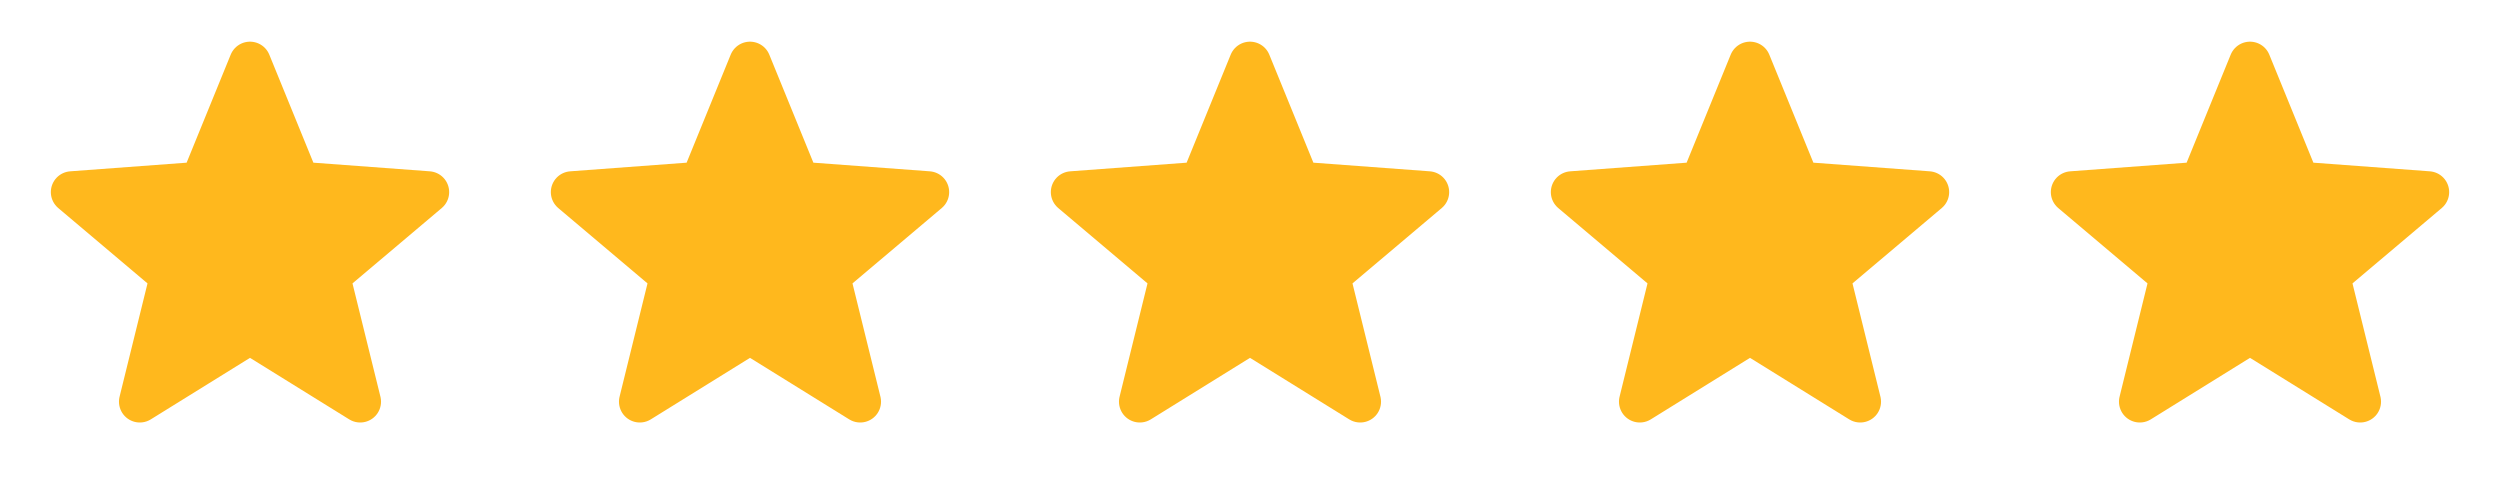 <?xml version="1.0" encoding="UTF-8"?> <svg xmlns="http://www.w3.org/2000/svg" width="75" height="15" viewBox="0 0 75 15" fill="none"><path d="M7.5 1.875L8.969 5.475L12.85 5.763L9.875 8.275L10.806 12.05L7.5 10L4.194 12.05L5.125 8.275L2.15 5.763L6.031 5.475L7.5 1.875Z" fill="#FFB81D"></path><path d="M7.5 1.875L6.031 5.475L2.15 5.763L5.125 8.275L4.194 12.05L7.5 10M7.5 1.875L8.969 5.475L12.85 5.763L9.875 8.275L10.806 12.05L7.5 10" stroke="#FFB81D" stroke-width="1.25" stroke-linecap="round" stroke-linejoin="round"></path><path d="M22.5 1.875L23.969 5.475L27.85 5.763L24.875 8.275L25.806 12.05L22.5 10L19.194 12.05L20.125 8.275L17.15 5.763L21.031 5.475L22.5 1.875Z" fill="#FFB81D"></path><path d="M22.5 1.875L21.031 5.475L17.15 5.763L20.125 8.275L19.194 12.05L22.5 10M22.5 1.875L23.969 5.475L27.85 5.763L24.875 8.275L25.806 12.05L22.5 10" stroke="#FFB81D" stroke-width="1.25" stroke-linecap="round" stroke-linejoin="round"></path><path d="M37.5 1.875L38.969 5.475L42.85 5.763L39.875 8.275L40.806 12.05L37.5 10L34.194 12.05L35.125 8.275L32.15 5.763L36.031 5.475L37.5 1.875Z" fill="#FFB81D"></path><path d="M37.5 1.875L36.031 5.475L32.15 5.763L35.125 8.275L34.194 12.05L37.5 10M37.5 1.875L38.969 5.475L42.85 5.763L39.875 8.275L40.806 12.05L37.5 10" stroke="#FFB81D" stroke-width="1.25" stroke-linecap="round" stroke-linejoin="round"></path><path d="M52.5 1.875L53.969 5.475L57.85 5.763L54.875 8.275L55.806 12.05L52.5 10L49.194 12.05L50.125 8.275L47.15 5.763L51.031 5.475L52.5 1.875Z" fill="#FFB81D"></path><path d="M52.5 1.875L51.031 5.475L47.15 5.763L50.125 8.275L49.194 12.05L52.5 10M52.5 1.875L53.969 5.475L57.85 5.763L54.875 8.275L55.806 12.05L52.5 10" stroke="#FFB81D" stroke-width="1.25" stroke-linecap="round" stroke-linejoin="round"></path><path d="M67.5 1.875L68.969 5.475L72.85 5.763L69.875 8.275L70.806 12.05L67.5 10L64.194 12.05L65.125 8.275L62.15 5.763L66.031 5.475L67.5 1.875Z" fill="#FFB81D"></path><path d="M67.5 1.875L66.031 5.475L62.15 5.763L65.125 8.275L64.194 12.05L67.5 10M67.5 1.875L68.969 5.475L72.85 5.763L69.875 8.275L70.806 12.05L67.5 10" stroke="#FFB81D" stroke-width="1.25" stroke-linecap="round" stroke-linejoin="round"></path></svg> 